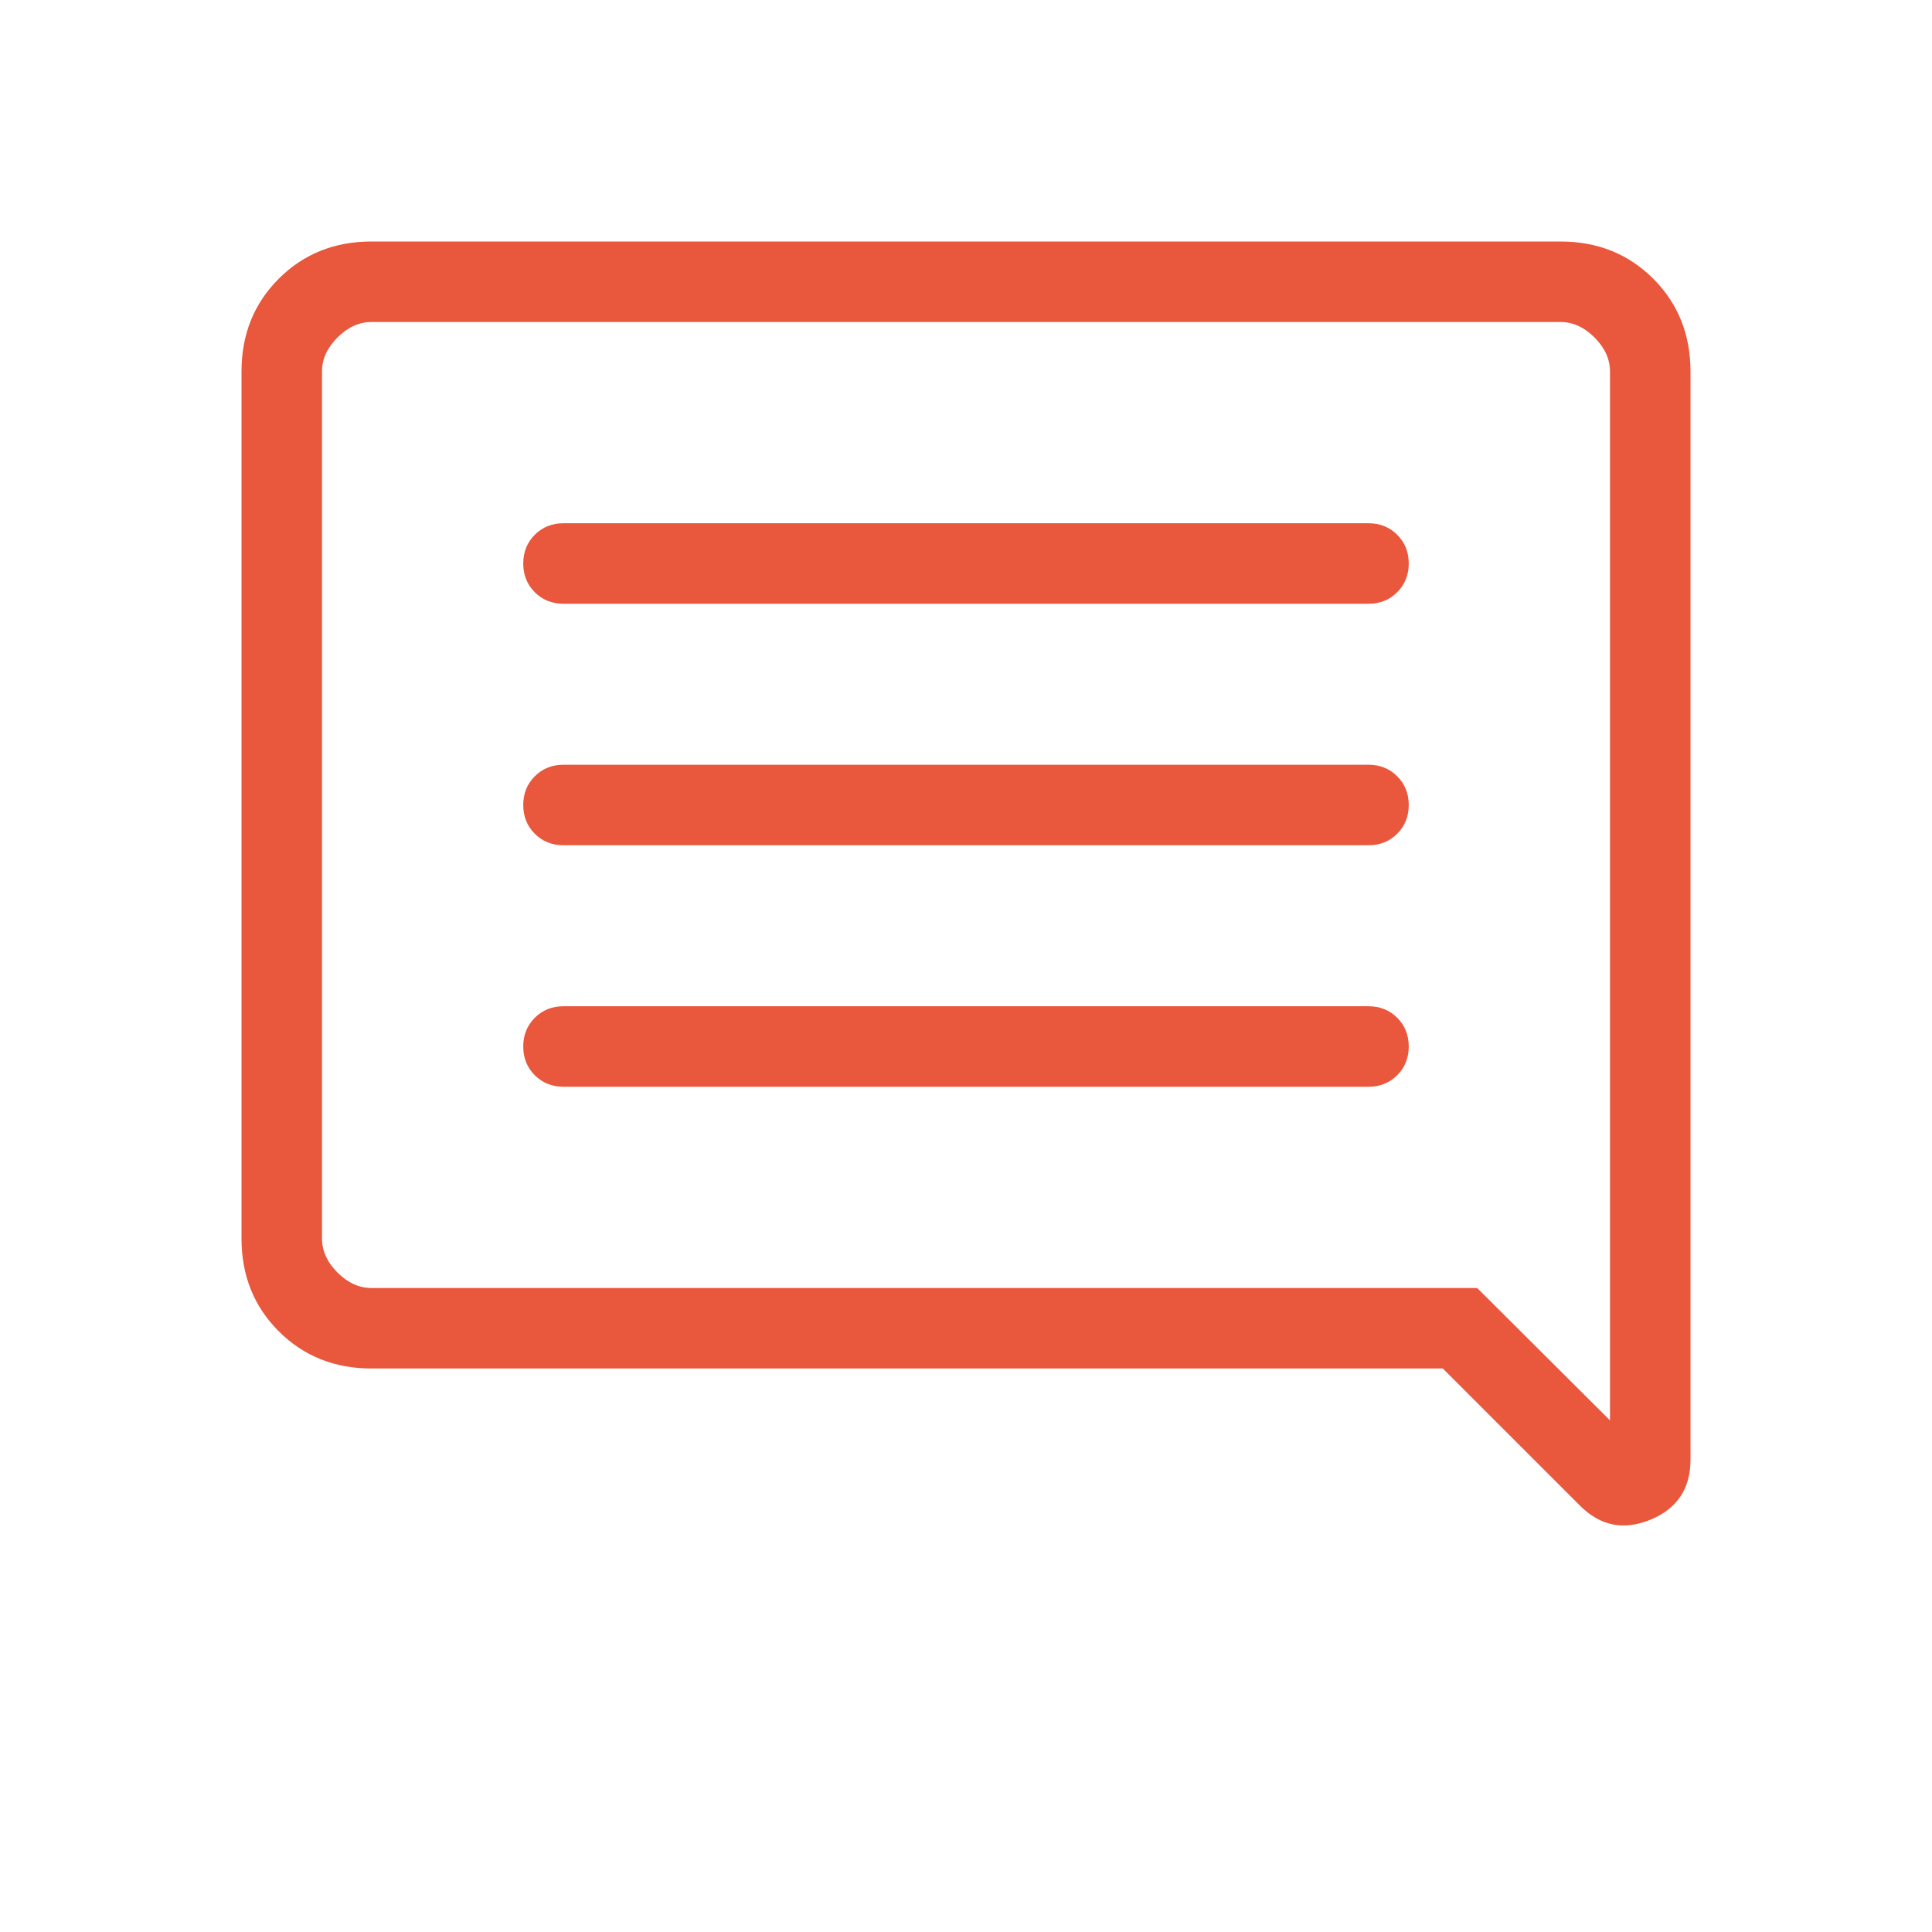 <?xml version="1.0" encoding="UTF-8"?>
<svg xmlns="http://www.w3.org/2000/svg" height="24px" viewBox="0 -960 960 960" width="24px" fill="#e9573d">
  <path d="M280-420h400q8.54 0 14.27-5.73T700-440q0-8.54-5.73-14.27T680-460H280q-8.54 0-14.27 5.73T260-440q0 8.54 5.73 14.27T280-420Zm0-120h400q8.54 0 14.27-5.73T700-560q0-8.54-5.73-14.27T680-580H280q-8.54 0-14.27 5.73T260-560q0 8.54 5.73 14.27T280-540Zm0-120h400q8.54 0 14.27-5.73T700-680q0-8.54-5.73-14.27T680-700H280q-8.54 0-14.27 5.73T260-680q0 8.54 5.73 14.27T280-660Zm-95.38 380q-27.62 0-46.12-18.5Q120-317 120-344.62v-430.76q0-27.62 18.5-46.12Q157-840 184.62-840h590.76q27.62 0 46.12 18.5Q840-803 840-775.38v540.69q0 21.61-19.88 29.81-19.89 8.19-35.04-6.97L716.92-280h-532.3ZM734-320l66 65.77v-521.15q0-9.24-7.69-16.93-7.69-7.69-16.93-7.69H184.62q-9.24 0-16.93 7.69-7.69 7.69-7.69 16.93v430.76q0 9.24 7.69 16.93 7.69 7.69 16.93 7.69H734Zm-574 0v-480 480Z"></path>
</svg>
